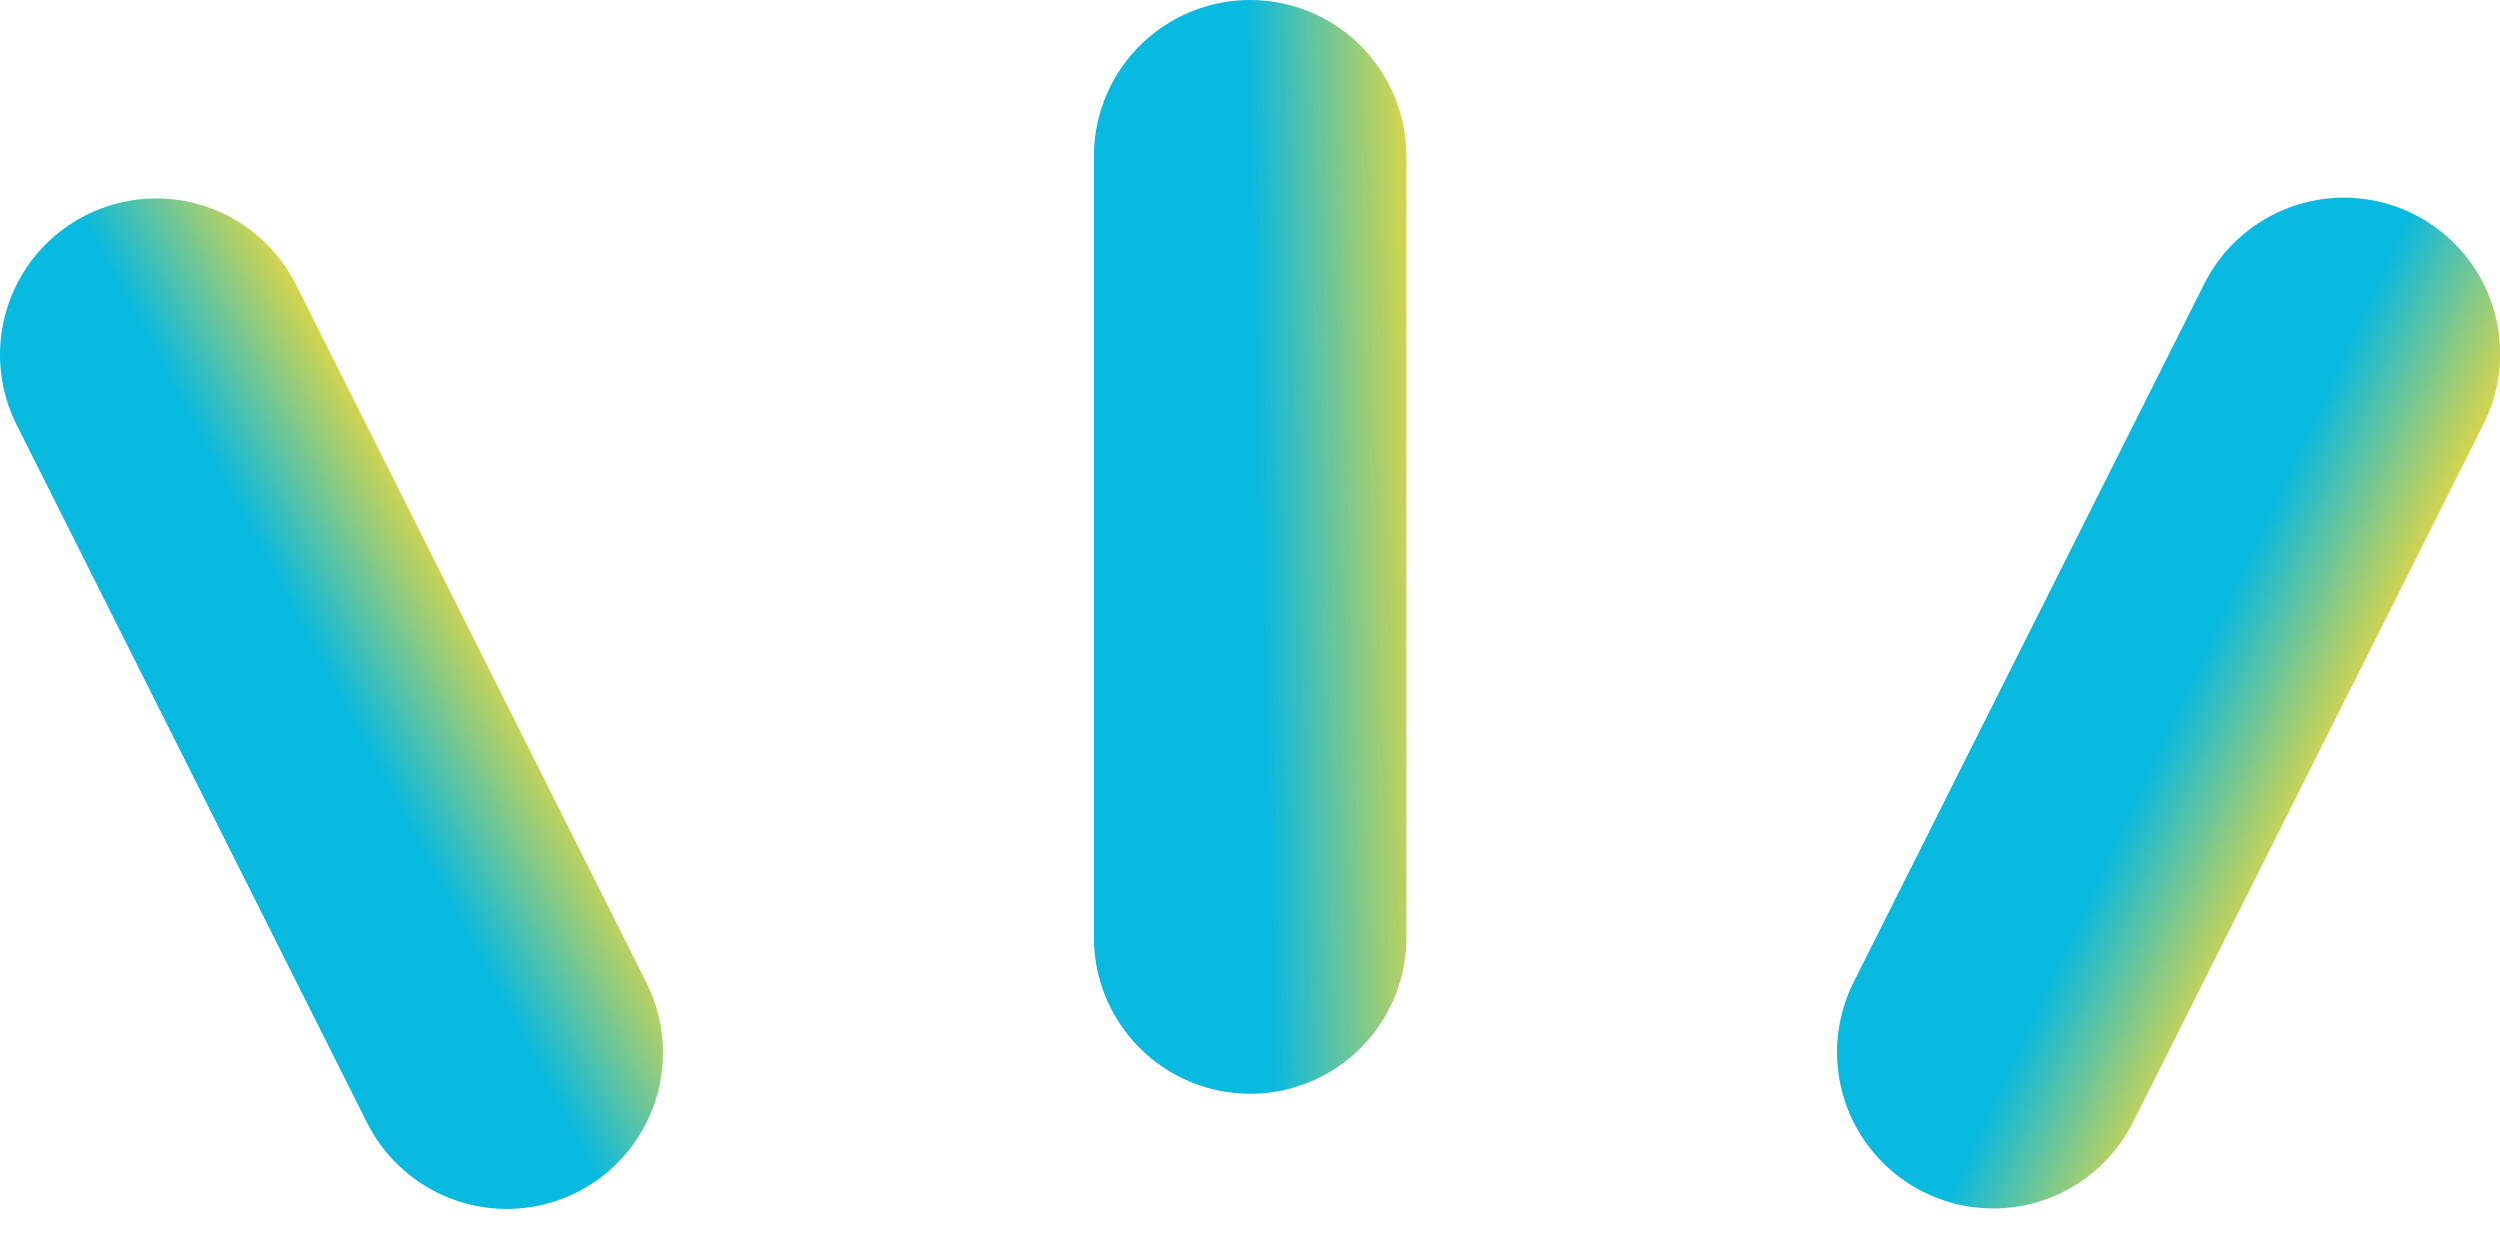 <svg xmlns="http://www.w3.org/2000/svg" fill="none" overflow="visible" preserveAspectRatio="none" style="display:block" viewBox="0 0 16 8"><g stroke-linecap="round" stroke-width="2"><path stroke="url(#a)" d="M3.243 6.737 1 2.27"/><path stroke="url(#b)" d="m12.757 6.734 2.244-4.469"/><path stroke="url(#c)" d="M8.001 6V1"/></g><defs><linearGradient id="a" x1="-.29" x2=".786" y1="-.021" y2="-.598" gradientUnits="userSpaceOnUse"><stop offset=".039" stop-color="#08b9e0"/><stop offset="1" stop-color="#f8d933"/></linearGradient><linearGradient id="b" x1="16.067" x2="17.172" y1="-.137" y2=".381" gradientUnits="userSpaceOnUse"><stop offset=".039" stop-color="#08b9e0"/><stop offset="1" stop-color="#f8d933"/></linearGradient><linearGradient id="c" x1="7.876" x2="9.096" y1="-1.625" y2="-1.658" gradientUnits="userSpaceOnUse"><stop offset=".039" stop-color="#08b9e0"/><stop offset="1" stop-color="#f8d933"/></linearGradient></defs></svg>